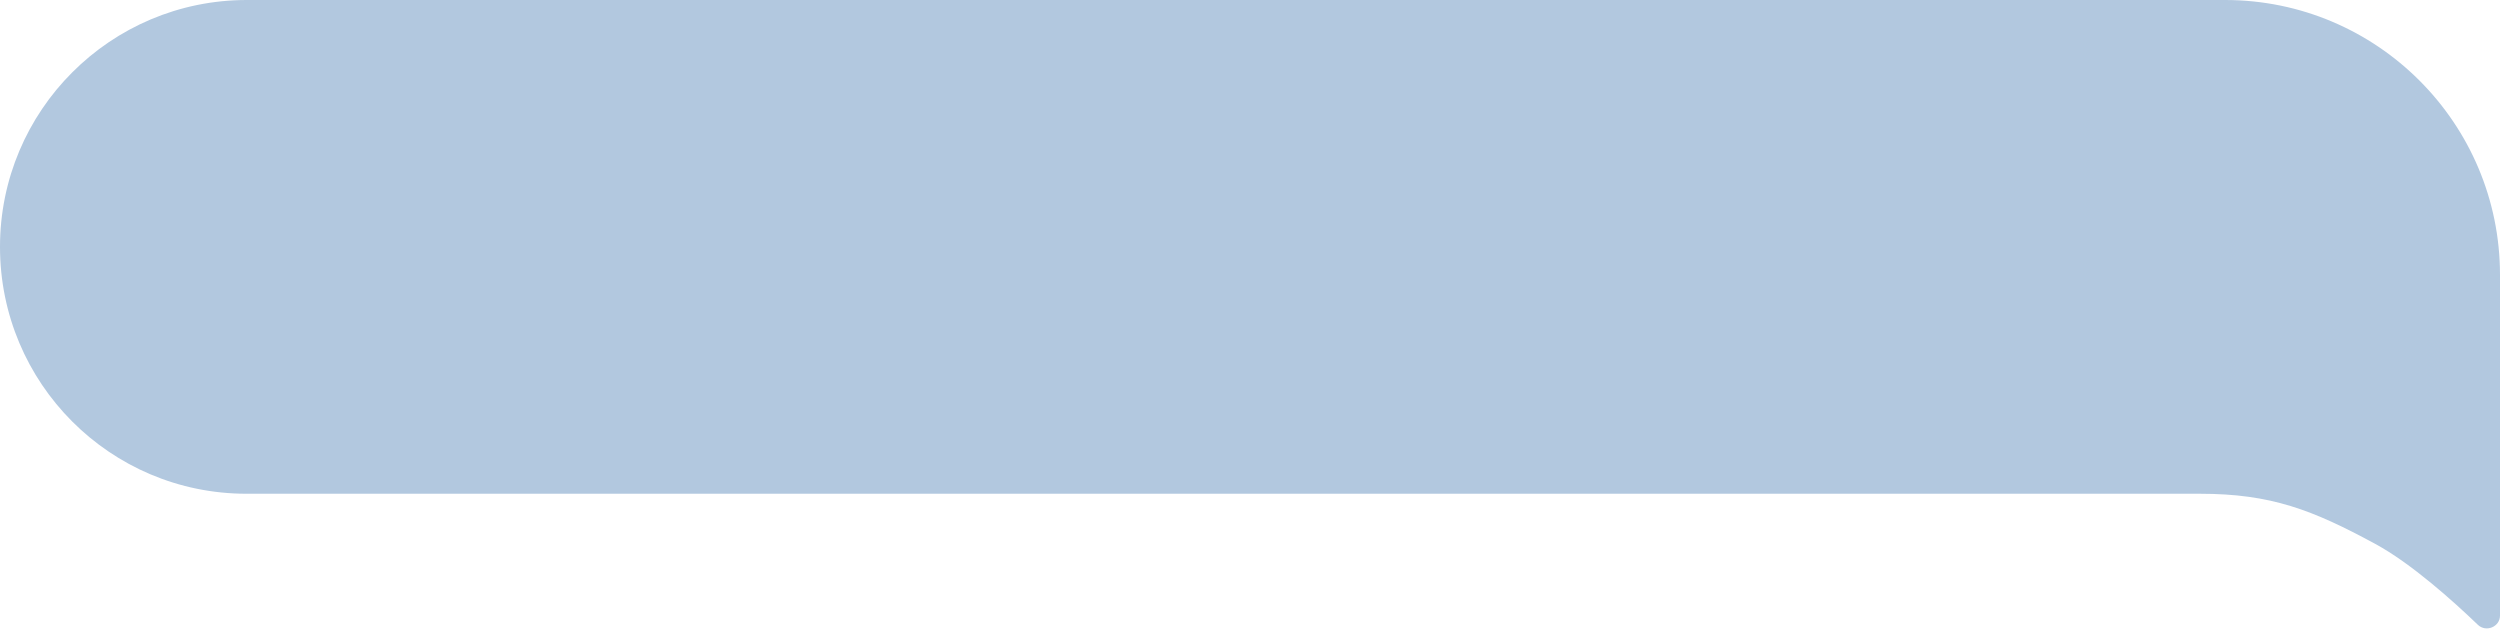 <?xml version="1.0" encoding="UTF-8"?> <svg xmlns="http://www.w3.org/2000/svg" width="400" height="101" viewBox="0 0 400 101" fill="none"> <path d="M39.5 0H356C380.301 0 400 19.7 400 44V79V98.491C400 100.297 397.758 101.219 396.456 99.967C392.461 96.128 385.77 90.124 380 87C369.999 81.586 363.372 79 352 79H39.447C17.632 79 0 61.315 0 39.5C0 17.685 17.685 0 39.5 0Z" fill="#B2C8DF"></path> </svg> 